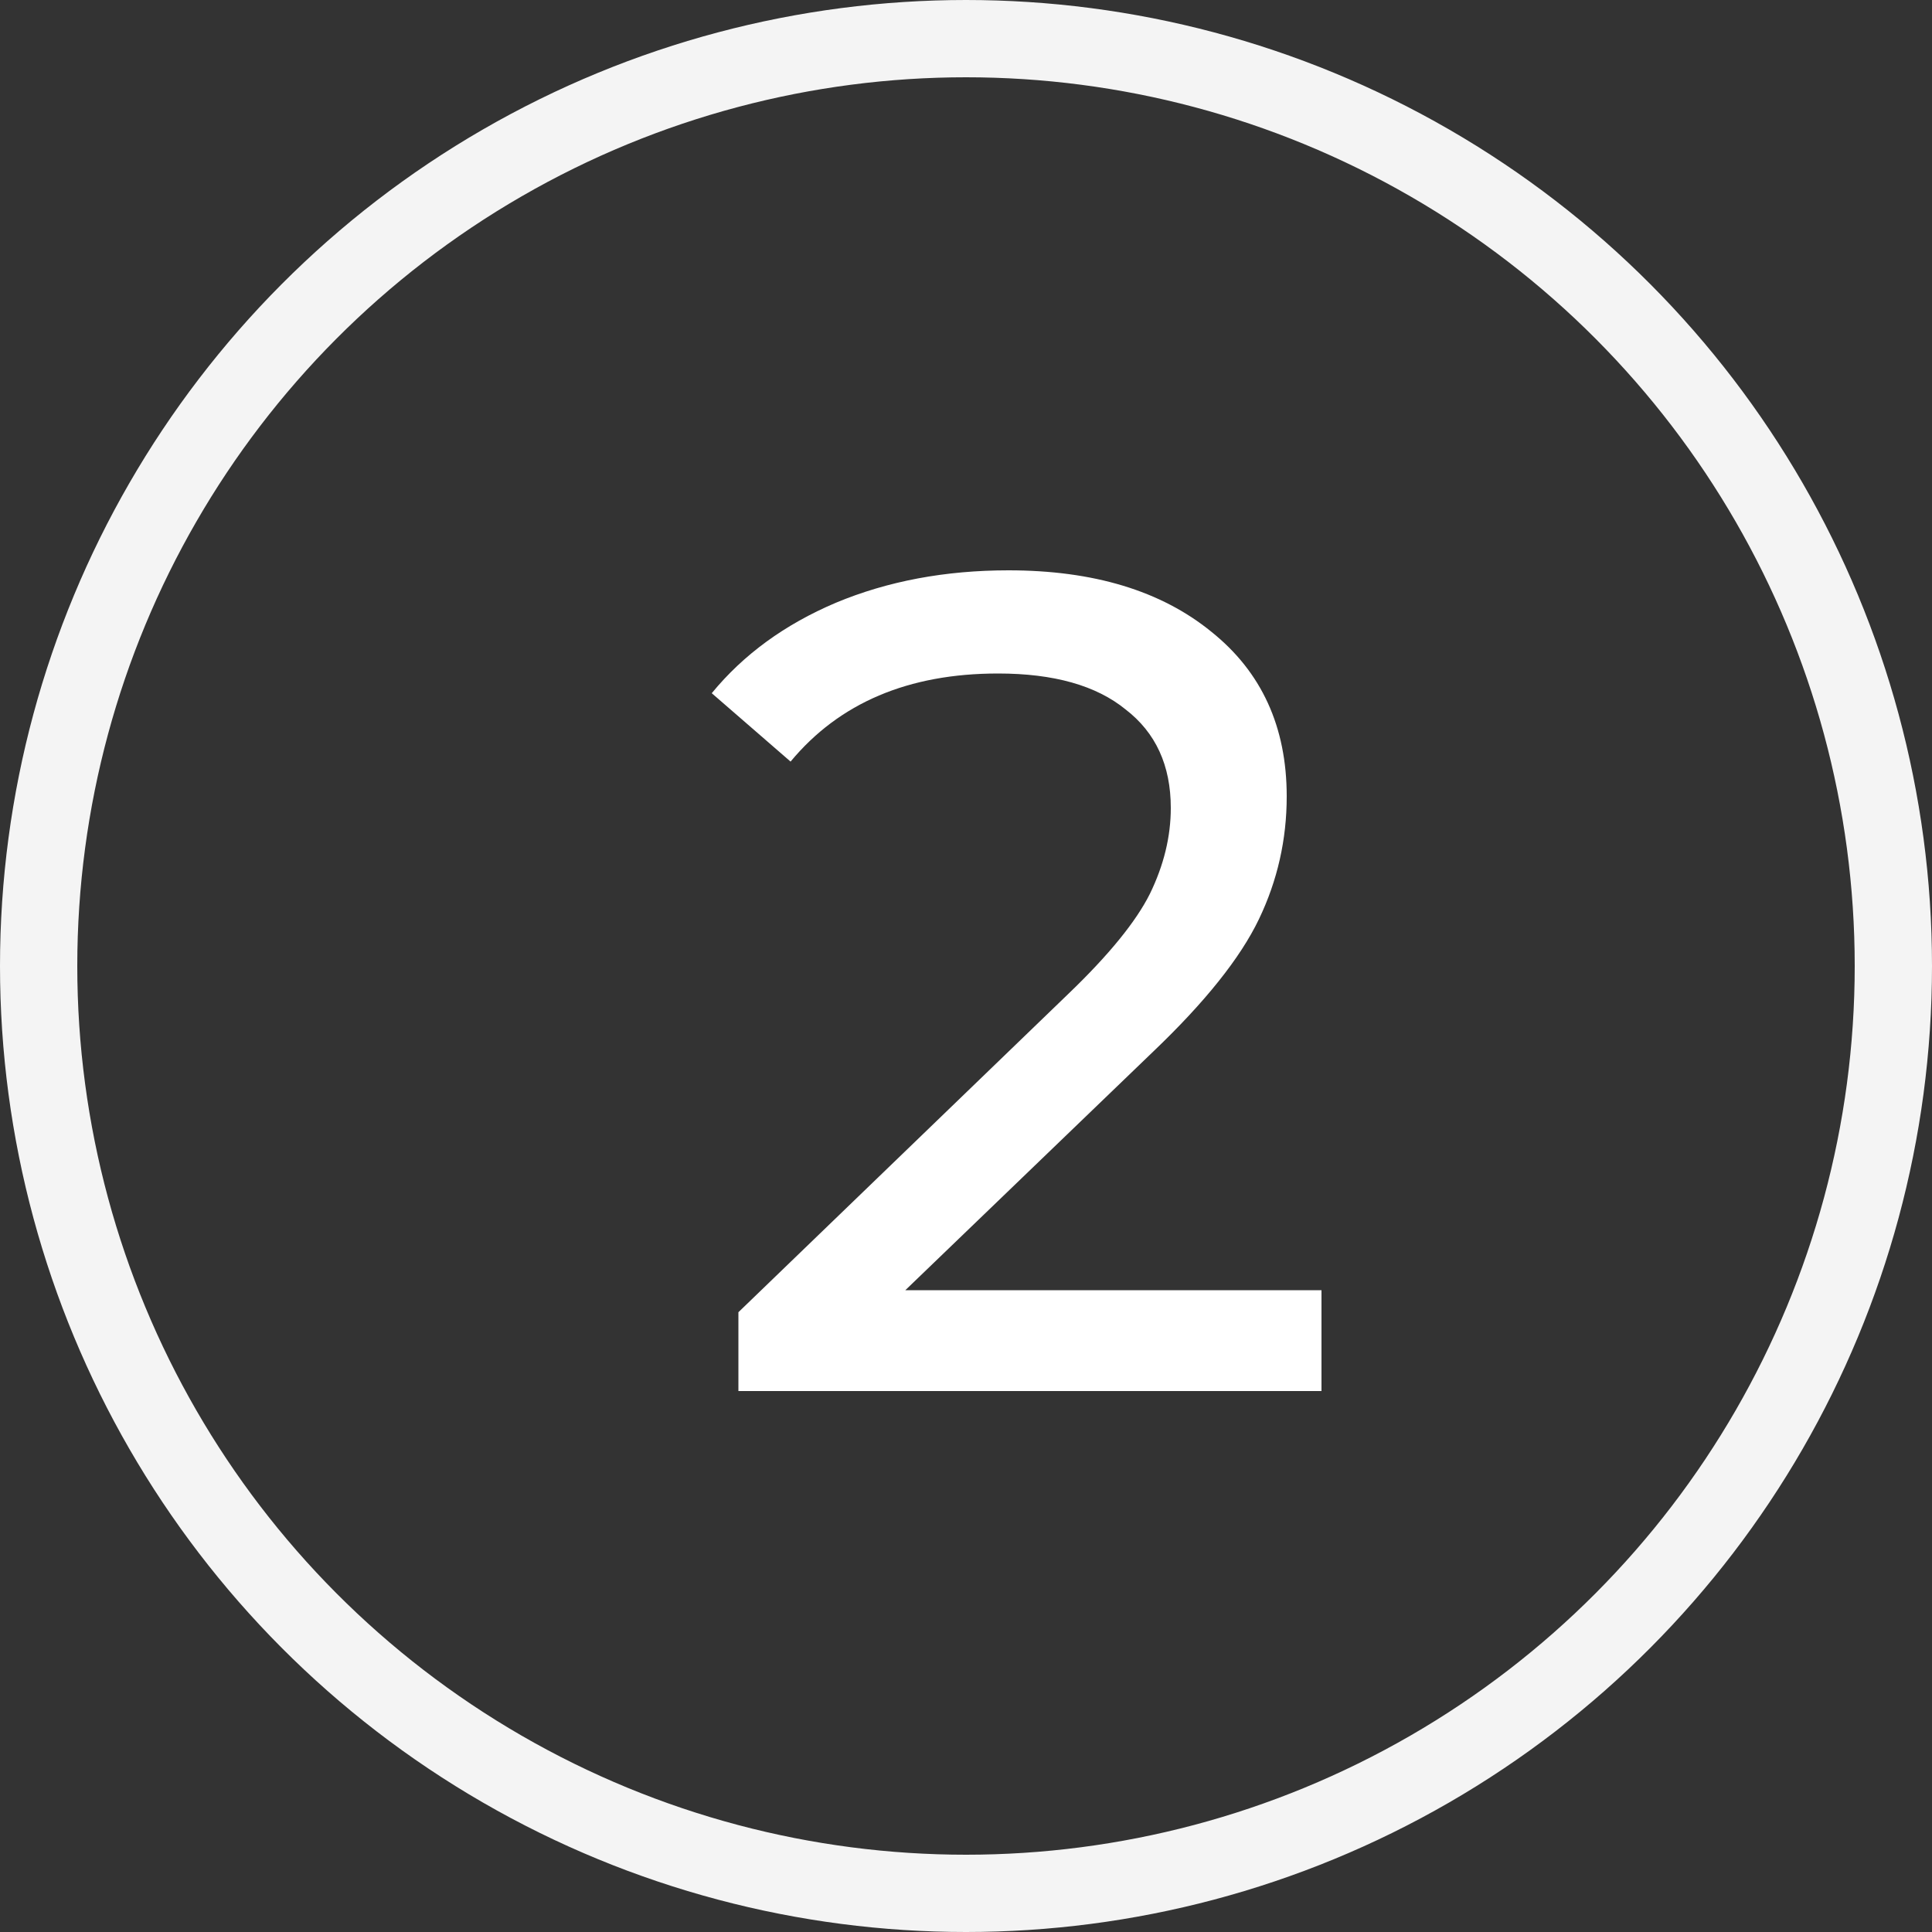 <?xml version="1.0" encoding="UTF-8"?> <svg xmlns="http://www.w3.org/2000/svg" width="25" height="25" viewBox="0 0 25 25" fill="none"><rect x="0" y="0" width="25" height="25" fill="#333333" stroke="none"/><circle cx="12.5" cy="12.5" r="12" stroke="#F4F4F4"></circle><path d="M17.1 16.695V18H9.555V16.98L13.83 12.855C14.35 12.355 14.7 11.925 14.88 11.565C15.06 11.195 15.15 10.825 15.15 10.455C15.15 9.905 14.955 9.48 14.565 9.18C14.185 8.87 13.635 8.715 12.915 8.715C11.755 8.715 10.86 9.095 10.23 9.855L9.21 8.97C9.62 8.47 10.155 8.08 10.815 7.8C11.485 7.52 12.23 7.38 13.05 7.38C14.15 7.38 15.025 7.645 15.675 8.175C16.325 8.695 16.65 9.405 16.65 10.305C16.65 10.865 16.53 11.395 16.29 11.895C16.05 12.395 15.595 12.965 14.925 13.605L11.715 16.695H17.1Z" fill="white"></path></svg> 